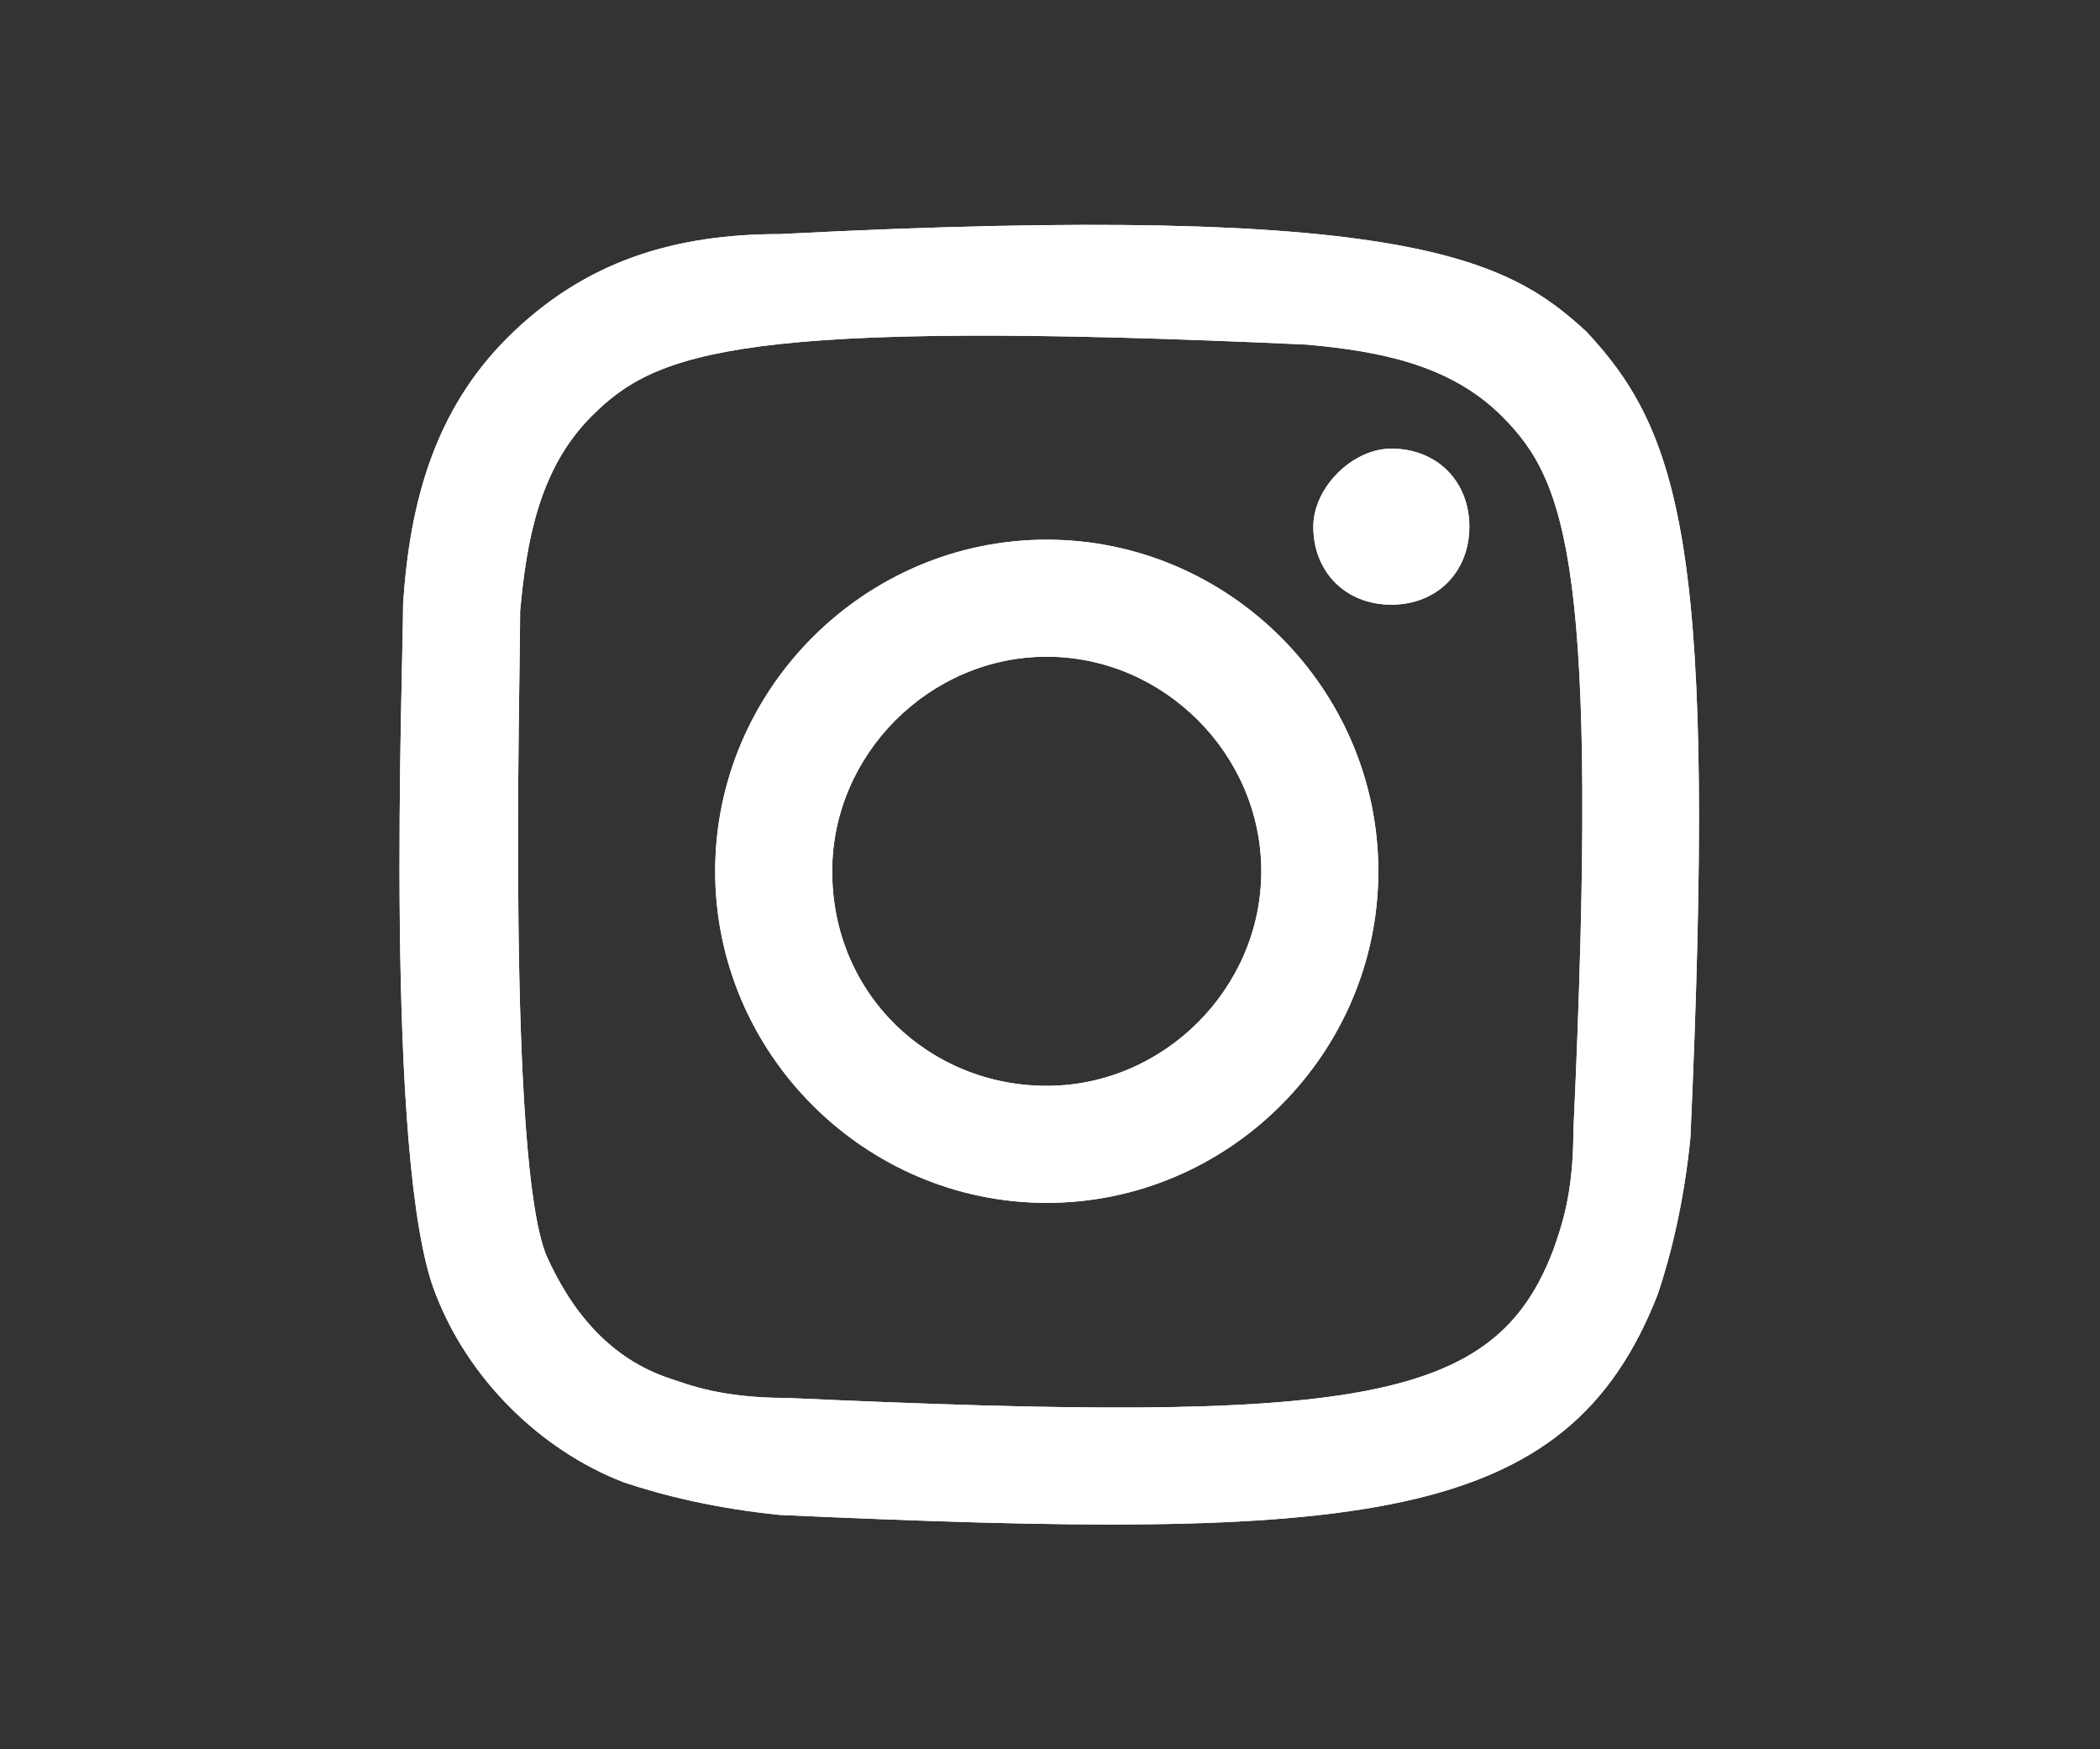 <?xml version="1.0" encoding="utf-8"?>
<!-- Generator: Adobe Illustrator 22.0.1, SVG Export Plug-In . SVG Version: 6.00 Build 0)  -->
<svg version="1.1" id="Lager_1" xmlns="http://www.w3.org/2000/svg" xmlns:xlink="http://www.w3.org/1999/xlink" x="0px" y="0px"
	 viewBox="0 0 32.3 26.9" style="enable-background:new 0 0 32.3 26.9;" xml:space="preserve">
<rect x="0" y="0" width="32.3" height="26.9" fill="#333333" stroke="none"/>
<style type="text/css">
	.st0{clip-path:url(#SVGID_2_);fill:#FFFFFF;}
</style>
<g>
	<g>
		<defs>
			<path id="SVGID_1_" d="M12,3.6C10.4,3.6,9,4,7.8,5.2C6.7,6.3,6.3,7.7,6.2,9.3c0,1-0.3,8.6,0.5,10.6c0.5,1.3,1.6,2.4,2.9,2.9
				c0.6,0.2,1.4,0.4,2.4,0.5c8.9,0.4,12.1,0.2,13.5-3.4c0.2-0.6,0.4-1.4,0.5-2.4c0.4-8.9-0.1-10.8-1.6-12.4C23.2,4,21.7,3.1,12,3.6
				 M12.1,21.5c-1,0-1.5-0.2-1.8-0.3c-0.9-0.3-1.5-1-1.9-1.9C7.8,17.8,8,10.6,8,9.4c0.1-1.1,0.3-2.2,1.1-3c1-1,2.3-1.5,11-1.1
				c1.1,0.1,2.2,0.3,3,1.1c1,1,1.5,2.3,1.1,11c0,1-0.2,1.5-0.3,1.8C23,21.6,20.9,21.9,12.1,21.5 M20.2,8.1c0,0.7,0.5,1.2,1.2,1.2
				c0.7,0,1.2-0.5,1.2-1.2c0-0.7-0.5-1.2-1.2-1.2C20.8,6.9,20.2,7.5,20.2,8.1 M11,13.4c0,2.8,2.3,5.1,5.1,5.1s5.1-2.3,5.1-5.1
				c0-2.8-2.3-5.1-5.1-5.1S11,10.6,11,13.4 M12.8,13.4c0-1.8,1.5-3.3,3.3-3.3c1.8,0,3.3,1.5,3.3,3.3c0,1.8-1.5,3.3-3.3,3.3
				C14.3,16.7,12.8,15.3,12.8,13.4"/>
		</defs>
		<use xlink:href="#SVGID_1_"  style="overflow:visible;fill-rule:evenodd;clip-rule:evenodd;fill:#FFFFFF;"/>
		<clipPath id="SVGID_2_">
			<use xlink:href="#SVGID_1_"  style="overflow:visible;"/>
		</clipPath>
		<rect x="1.1" y="-1.6" class="st0" width="30" height="30"/>
	</g>
</g>
</svg>
